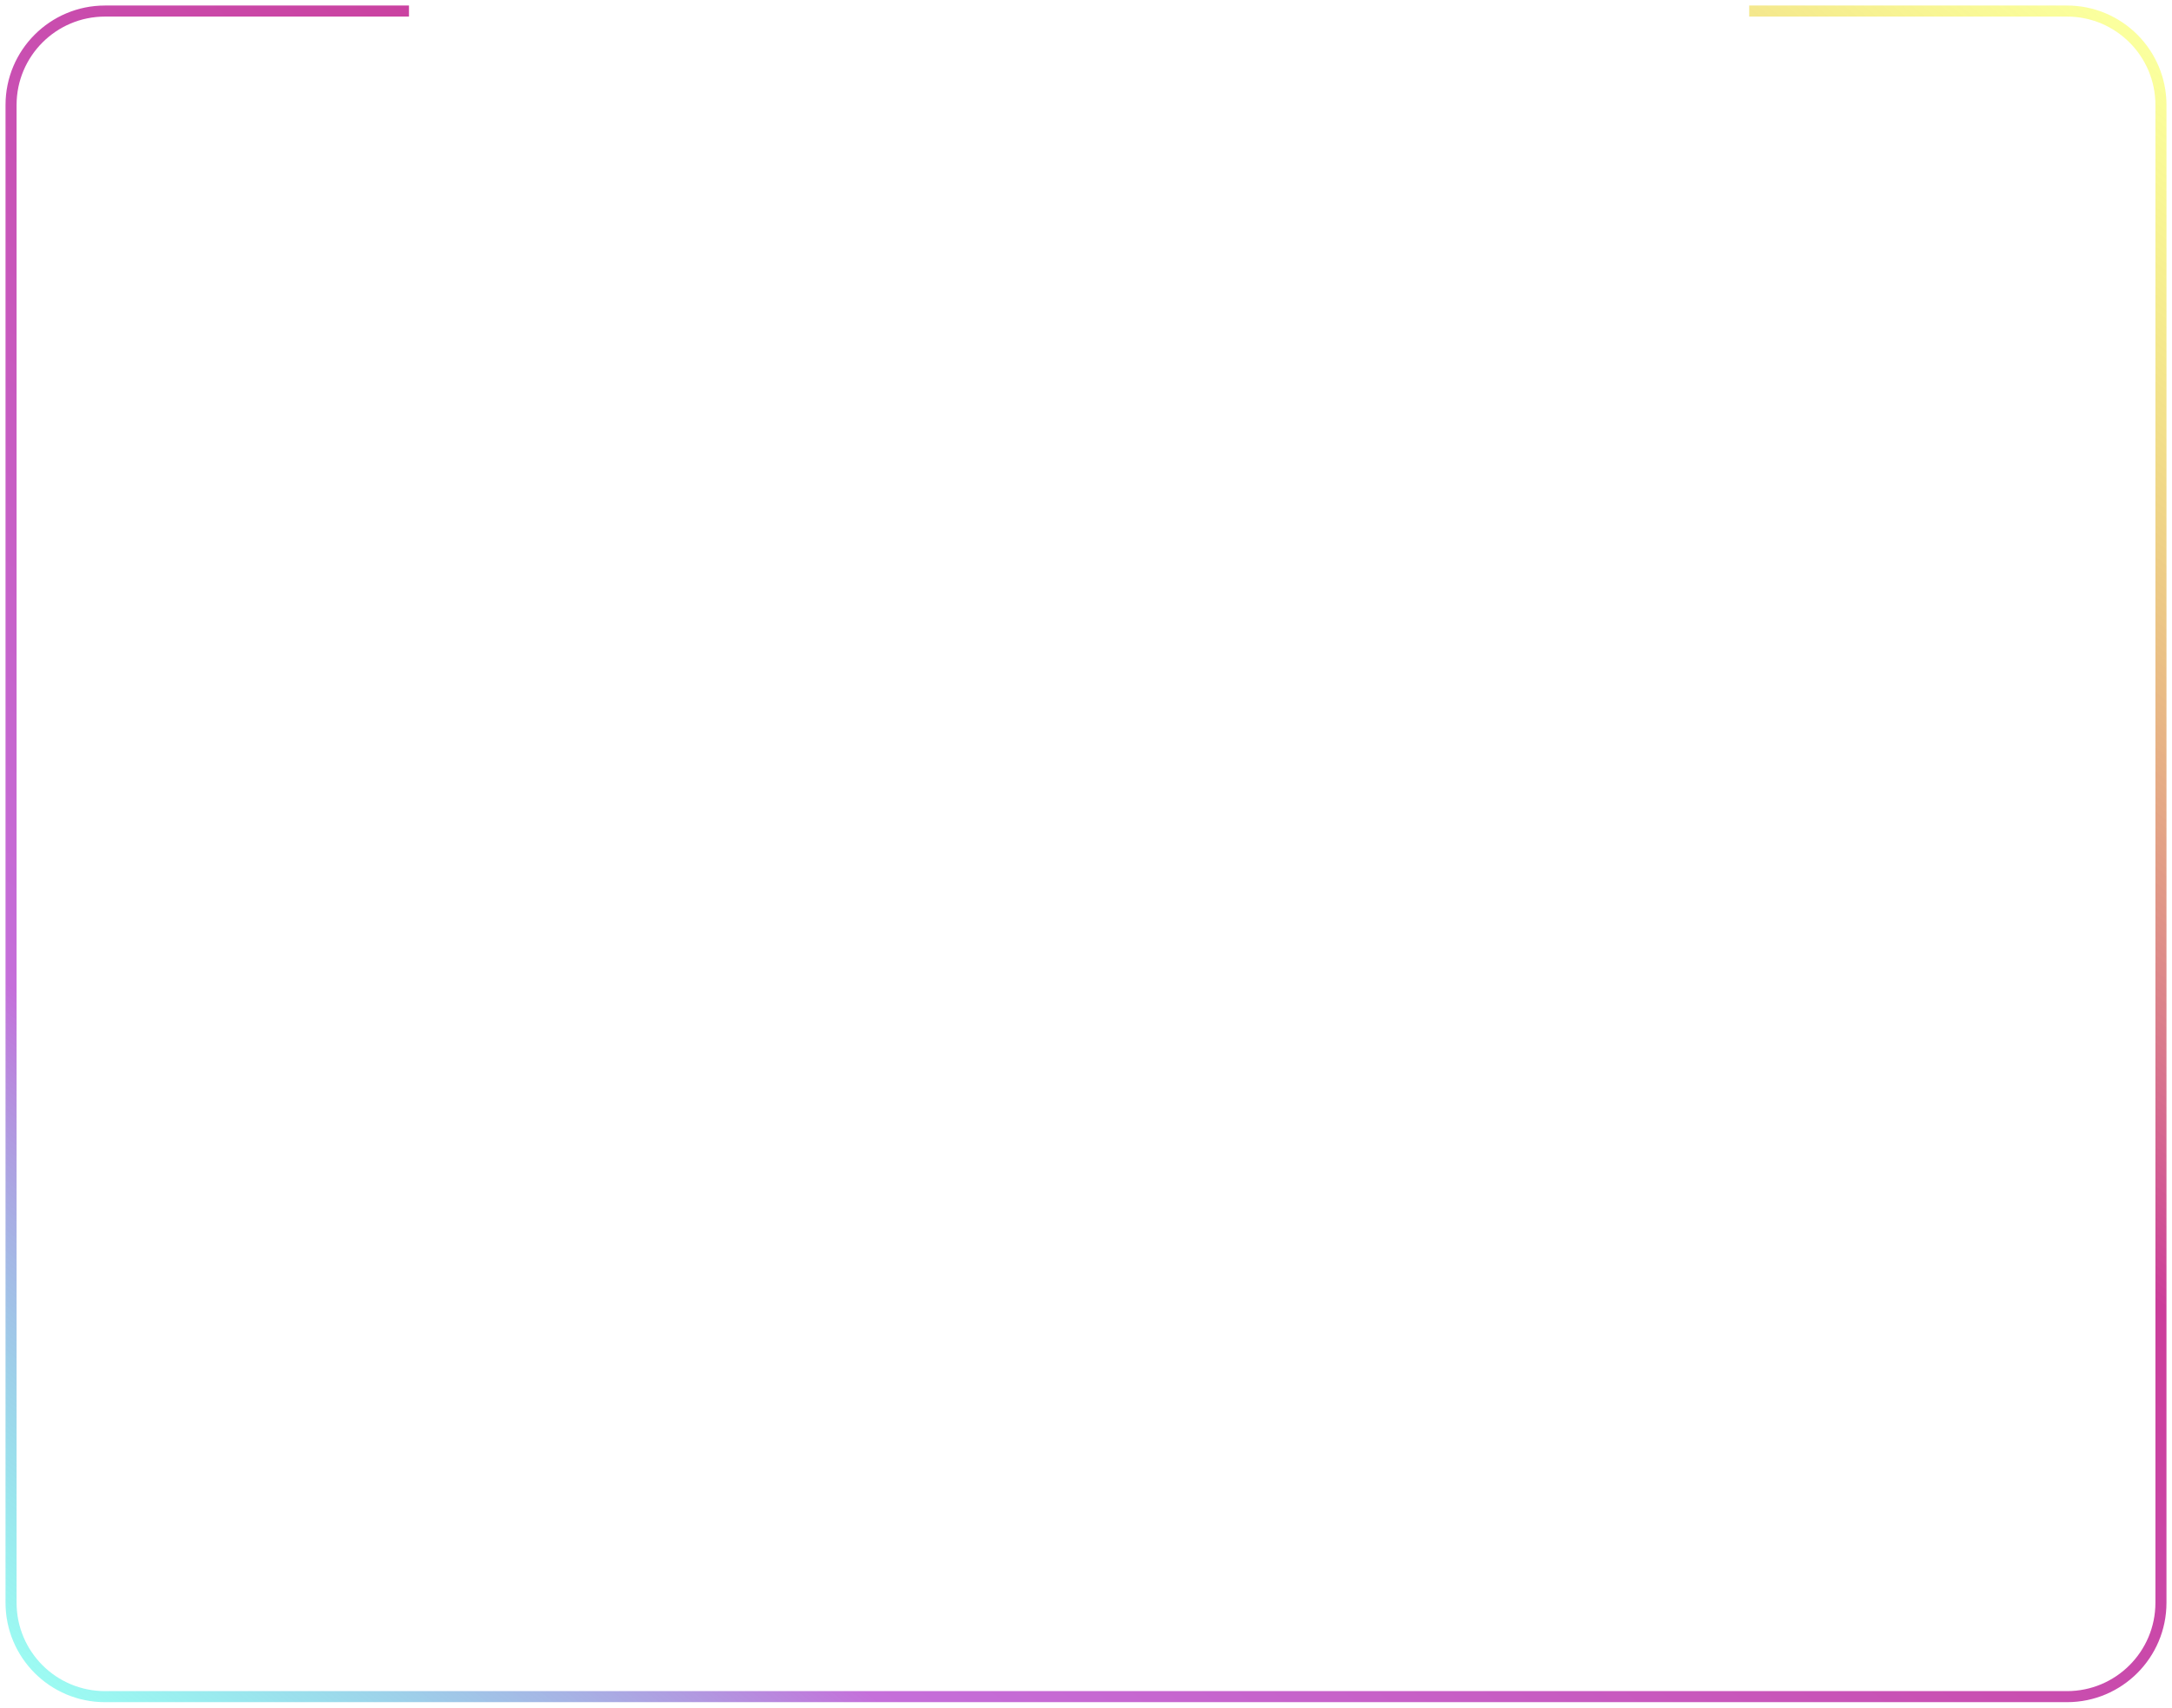 <?xml version="1.0" encoding="UTF-8"?> <svg xmlns="http://www.w3.org/2000/svg" width="393" height="309" viewBox="0 0 393 309" fill="none"> <g filter="url(#filter0_f)"> <path d="M74 2H19C9.611 2 2 9.611 2 19V290C2 299.389 9.611 307 19 307H374C383.389 307 391 299.389 391 290V19C391 9.611 383.389 2 374 2H316.5" stroke="url(#paint0_linear)" stroke-width="2"></path> </g> <defs> <filter id="filter0_f" x="0" y="0" width="393" height="309" filterUnits="userSpaceOnUse" color-interpolation-filters="sRGB"> <feFlood flood-opacity="0" result="BackgroundImageFix"></feFlood> <feBlend mode="normal" in="SourceGraphic" in2="BackgroundImageFix" result="shape"></feBlend> <feGaussianBlur stdDeviation="0.5" result="effect1_foregroundBlur"></feGaussianBlur> </filter> <linearGradient id="paint0_linear" x1="207.55" y1="-139.027" x2="-94.516" y2="227.446" gradientUnits="userSpaceOnUse"> <stop stop-color="#F4FF05" stop-opacity="0.39"></stop> <stop offset="0.364" stop-color="#CB3D9A"></stop> <stop offset="0.791" stop-color="#C56FDA"></stop> <stop offset="1" stop-color="#38FFE7" stop-opacity="0.489"></stop> </linearGradient> </defs> </svg> 